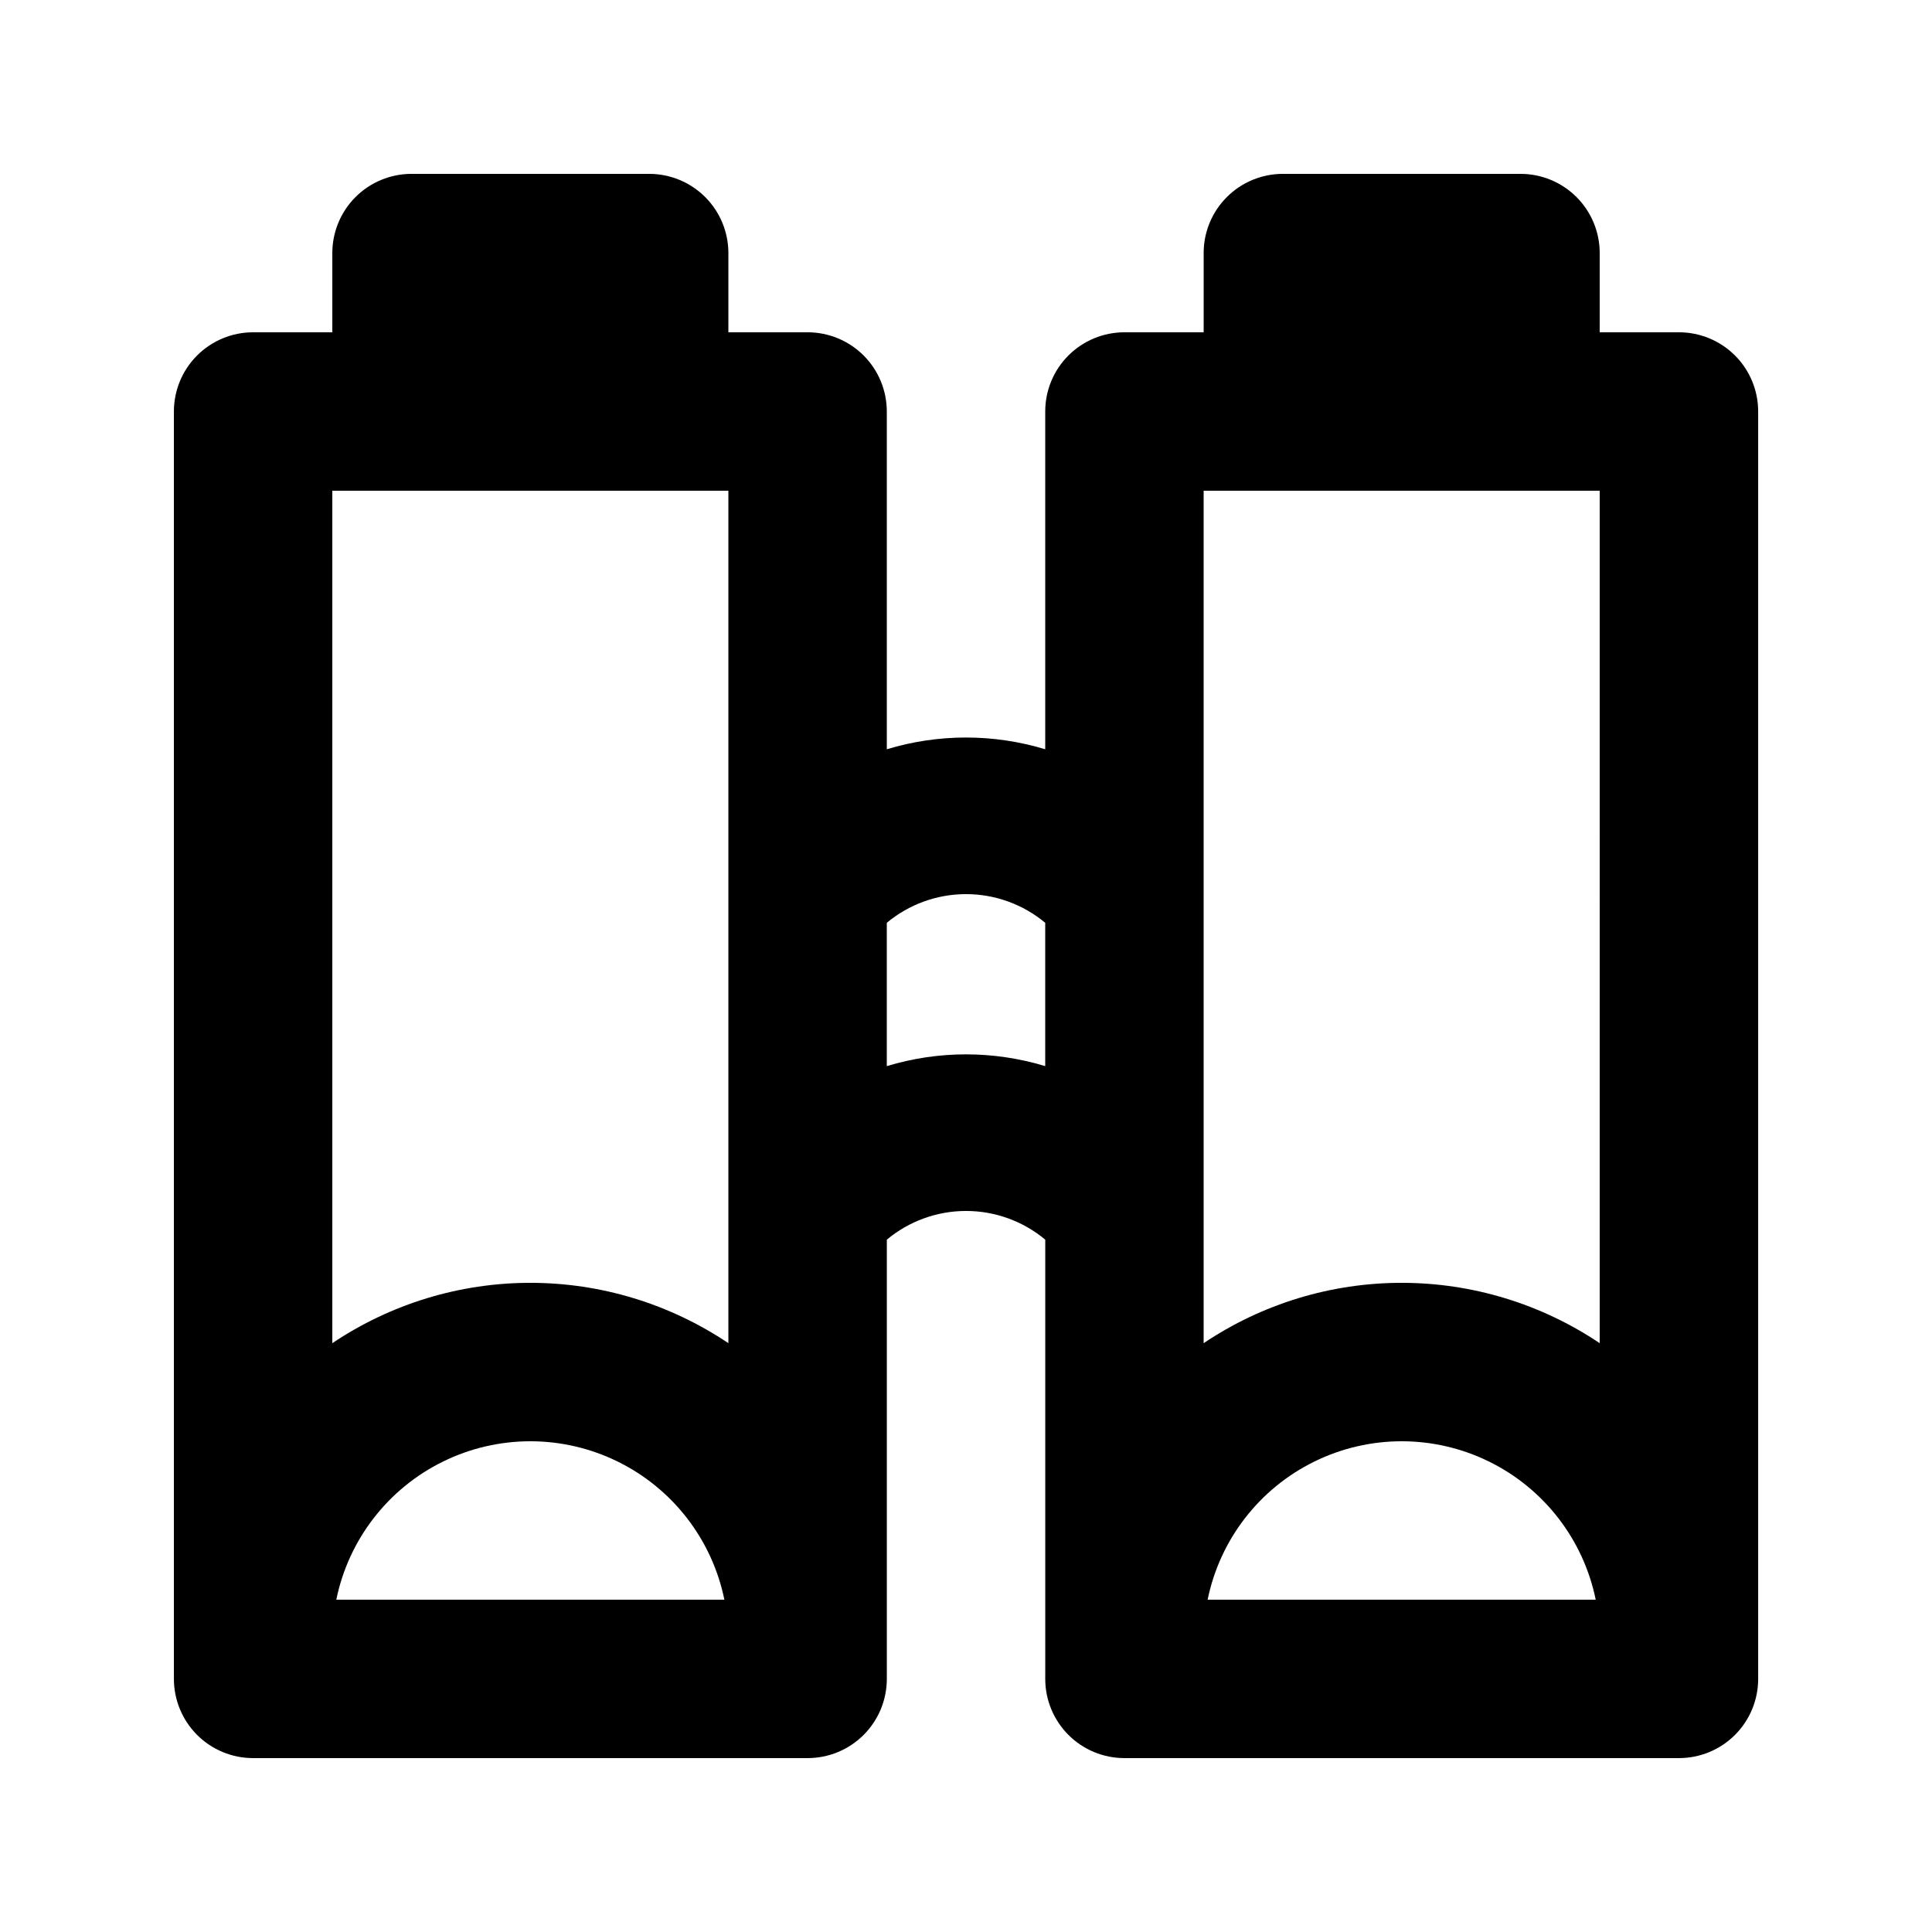 <?xml version="1.0" encoding="UTF-8"?>
<!-- Uploaded to: ICON Repo, www.svgrepo.com, Generator: ICON Repo Mixer Tools -->
<svg fill="#000000" width="800px" height="800px" version="1.1" viewBox="144 144 512 512" xmlns="http://www.w3.org/2000/svg">
 <path d="m588.93 232.06h-20.992v-20.992c0.004-5.566-2.207-10.91-6.144-14.844-3.938-3.938-9.277-6.148-14.848-6.148h-62.977c-5.566 0-10.906 2.211-14.844 6.148-3.938 3.934-6.148 9.277-6.144 14.844v20.992h-20.992c-5.57 0-10.91 2.211-14.848 6.144-3.938 3.938-6.148 9.277-6.144 14.848v89.512c-13.688-4.152-28.301-4.152-41.984 0v-89.512c0-5.57-2.211-10.91-6.148-14.848-3.938-3.934-9.277-6.144-14.844-6.144h-20.992v-20.992c0-5.566-2.211-10.91-6.148-14.844-3.938-3.938-9.277-6.148-14.844-6.148h-62.977c-5.57 0-10.91 2.211-14.848 6.148-3.934 3.934-6.144 9.277-6.144 14.844v20.992h-20.992c-5.566 0-10.91 2.211-14.844 6.144-3.938 3.938-6.148 9.277-6.148 14.848v335.87c0 5.57 2.211 10.91 6.148 14.848 3.934 3.938 9.277 6.148 14.844 6.144h146.95c5.566 0.004 10.906-2.207 14.844-6.144s6.148-9.277 6.148-14.848v-116.4c5.891-4.914 13.32-7.606 20.992-7.606s15.098 2.691 20.992 7.606v116.4c-0.004 5.57 2.207 10.91 6.144 14.848s9.277 6.148 14.848 6.144h146.95-0.004c5.57 0.004 10.91-2.207 14.848-6.144s6.148-9.277 6.144-14.848v-335.87c0.004-5.57-2.207-10.91-6.144-14.848-3.938-3.934-9.277-6.144-14.848-6.144zm-125.95 41.984h104.96l-0.004 225.91c-15.516-10.422-33.785-15.992-52.48-15.992-18.691 0-36.961 5.57-52.477 15.992zm-209.92 0h83.969v225.91c-15.52-10.422-33.789-15.992-52.48-15.992-18.695 0-36.965 5.57-52.48 15.992v-225.91zm-19.938 293.89c3.254-15.926 13.699-29.445 28.293-36.609 14.59-7.164 31.676-7.164 46.266 0 14.59 7.164 25.039 20.684 28.289 36.609zm145.89-141.4v-37.98c5.891-4.914 13.32-7.602 20.992-7.602s15.098 2.688 20.992 7.602v37.98c-13.688-4.156-28.301-4.156-41.984 0zm85.023 141.4c3.25-15.926 13.699-29.445 28.289-36.609 14.59-7.164 31.68-7.164 46.27 0 14.59 7.164 25.039 20.684 28.289 36.609z"/>
</svg>